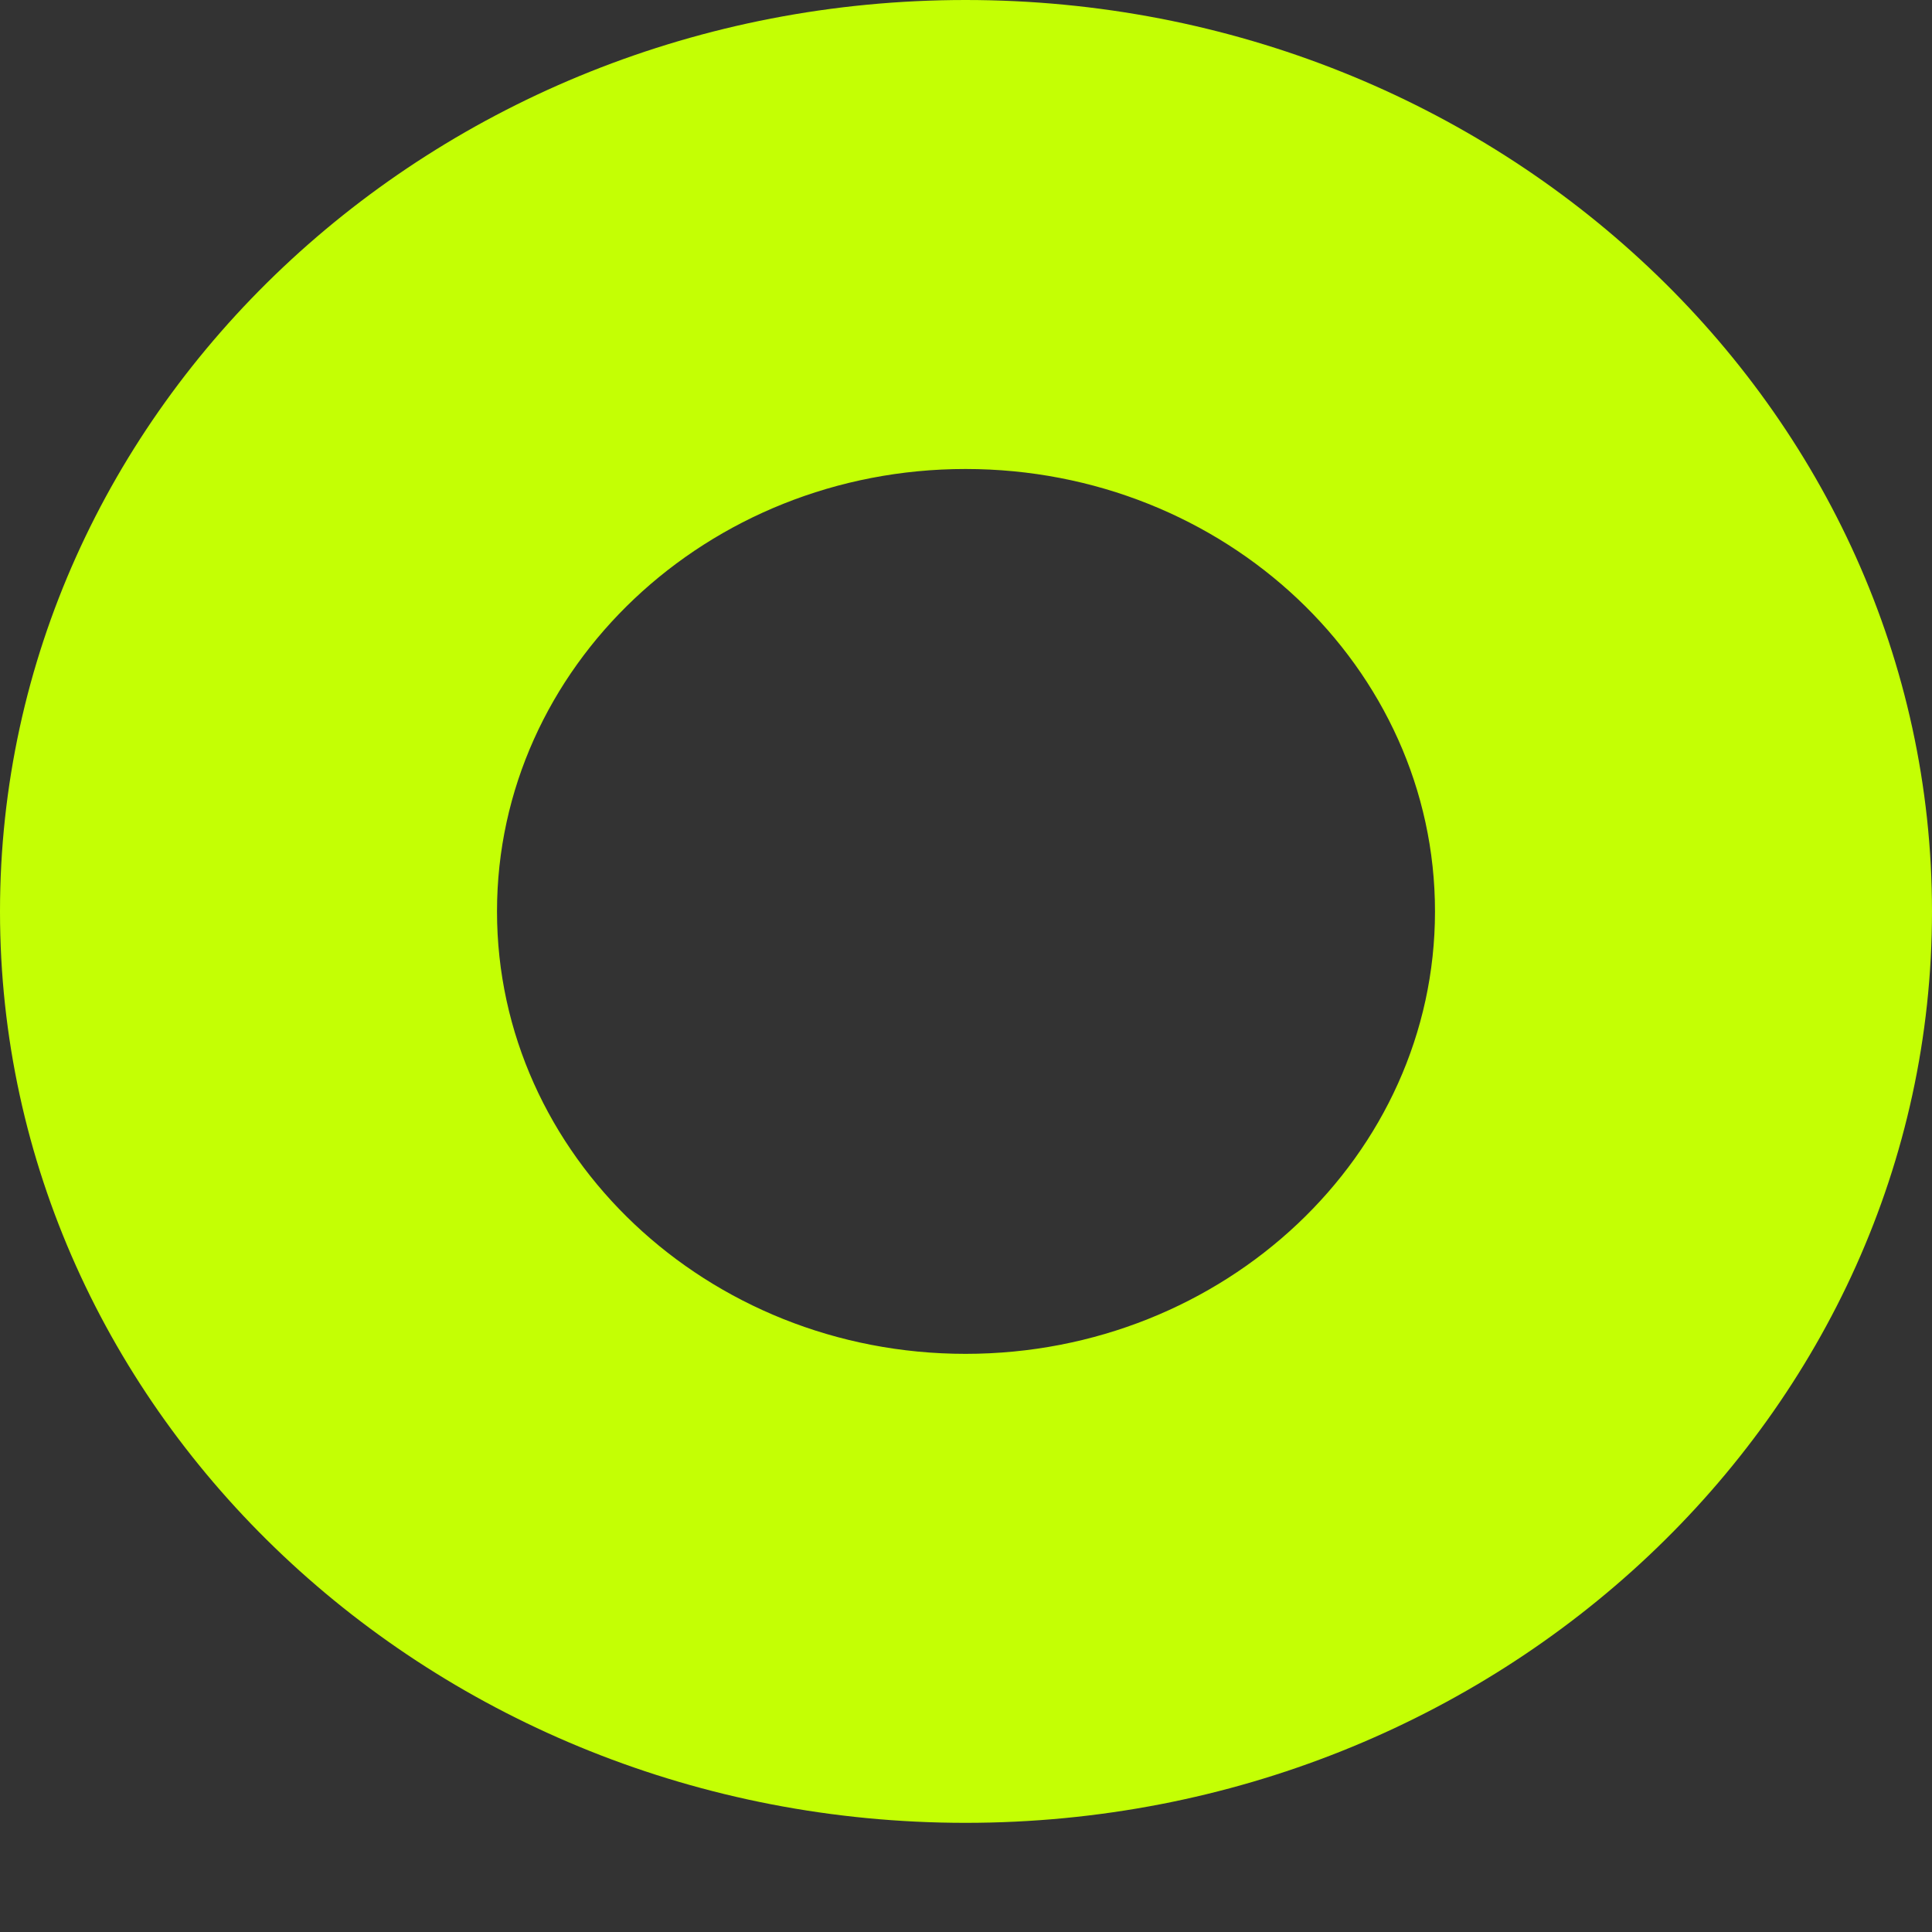 <svg width="4" height="4" viewBox="0 0 4 4" fill="none" xmlns="http://www.w3.org/2000/svg">
<rect x="0" y="0" width="4" height="4" fill="#333333" stroke="none"/>
<path d="M0 1.887C0 0.846 0.897 0 1.999 0C3.103 0 4 0.847 4 1.887C4 2.928 3.103 3.774 1.999 3.774C0.897 3.774 0 2.928 0 1.887ZM1.029 1.887C1.029 2.392 1.464 2.803 1.999 2.803C2.535 2.803 2.971 2.392 2.971 1.887C2.971 1.382 2.536 0.971 1.999 0.971C1.464 0.971 1.029 1.382 1.029 1.887Z" fill="#C4FF04"/>
</svg>
